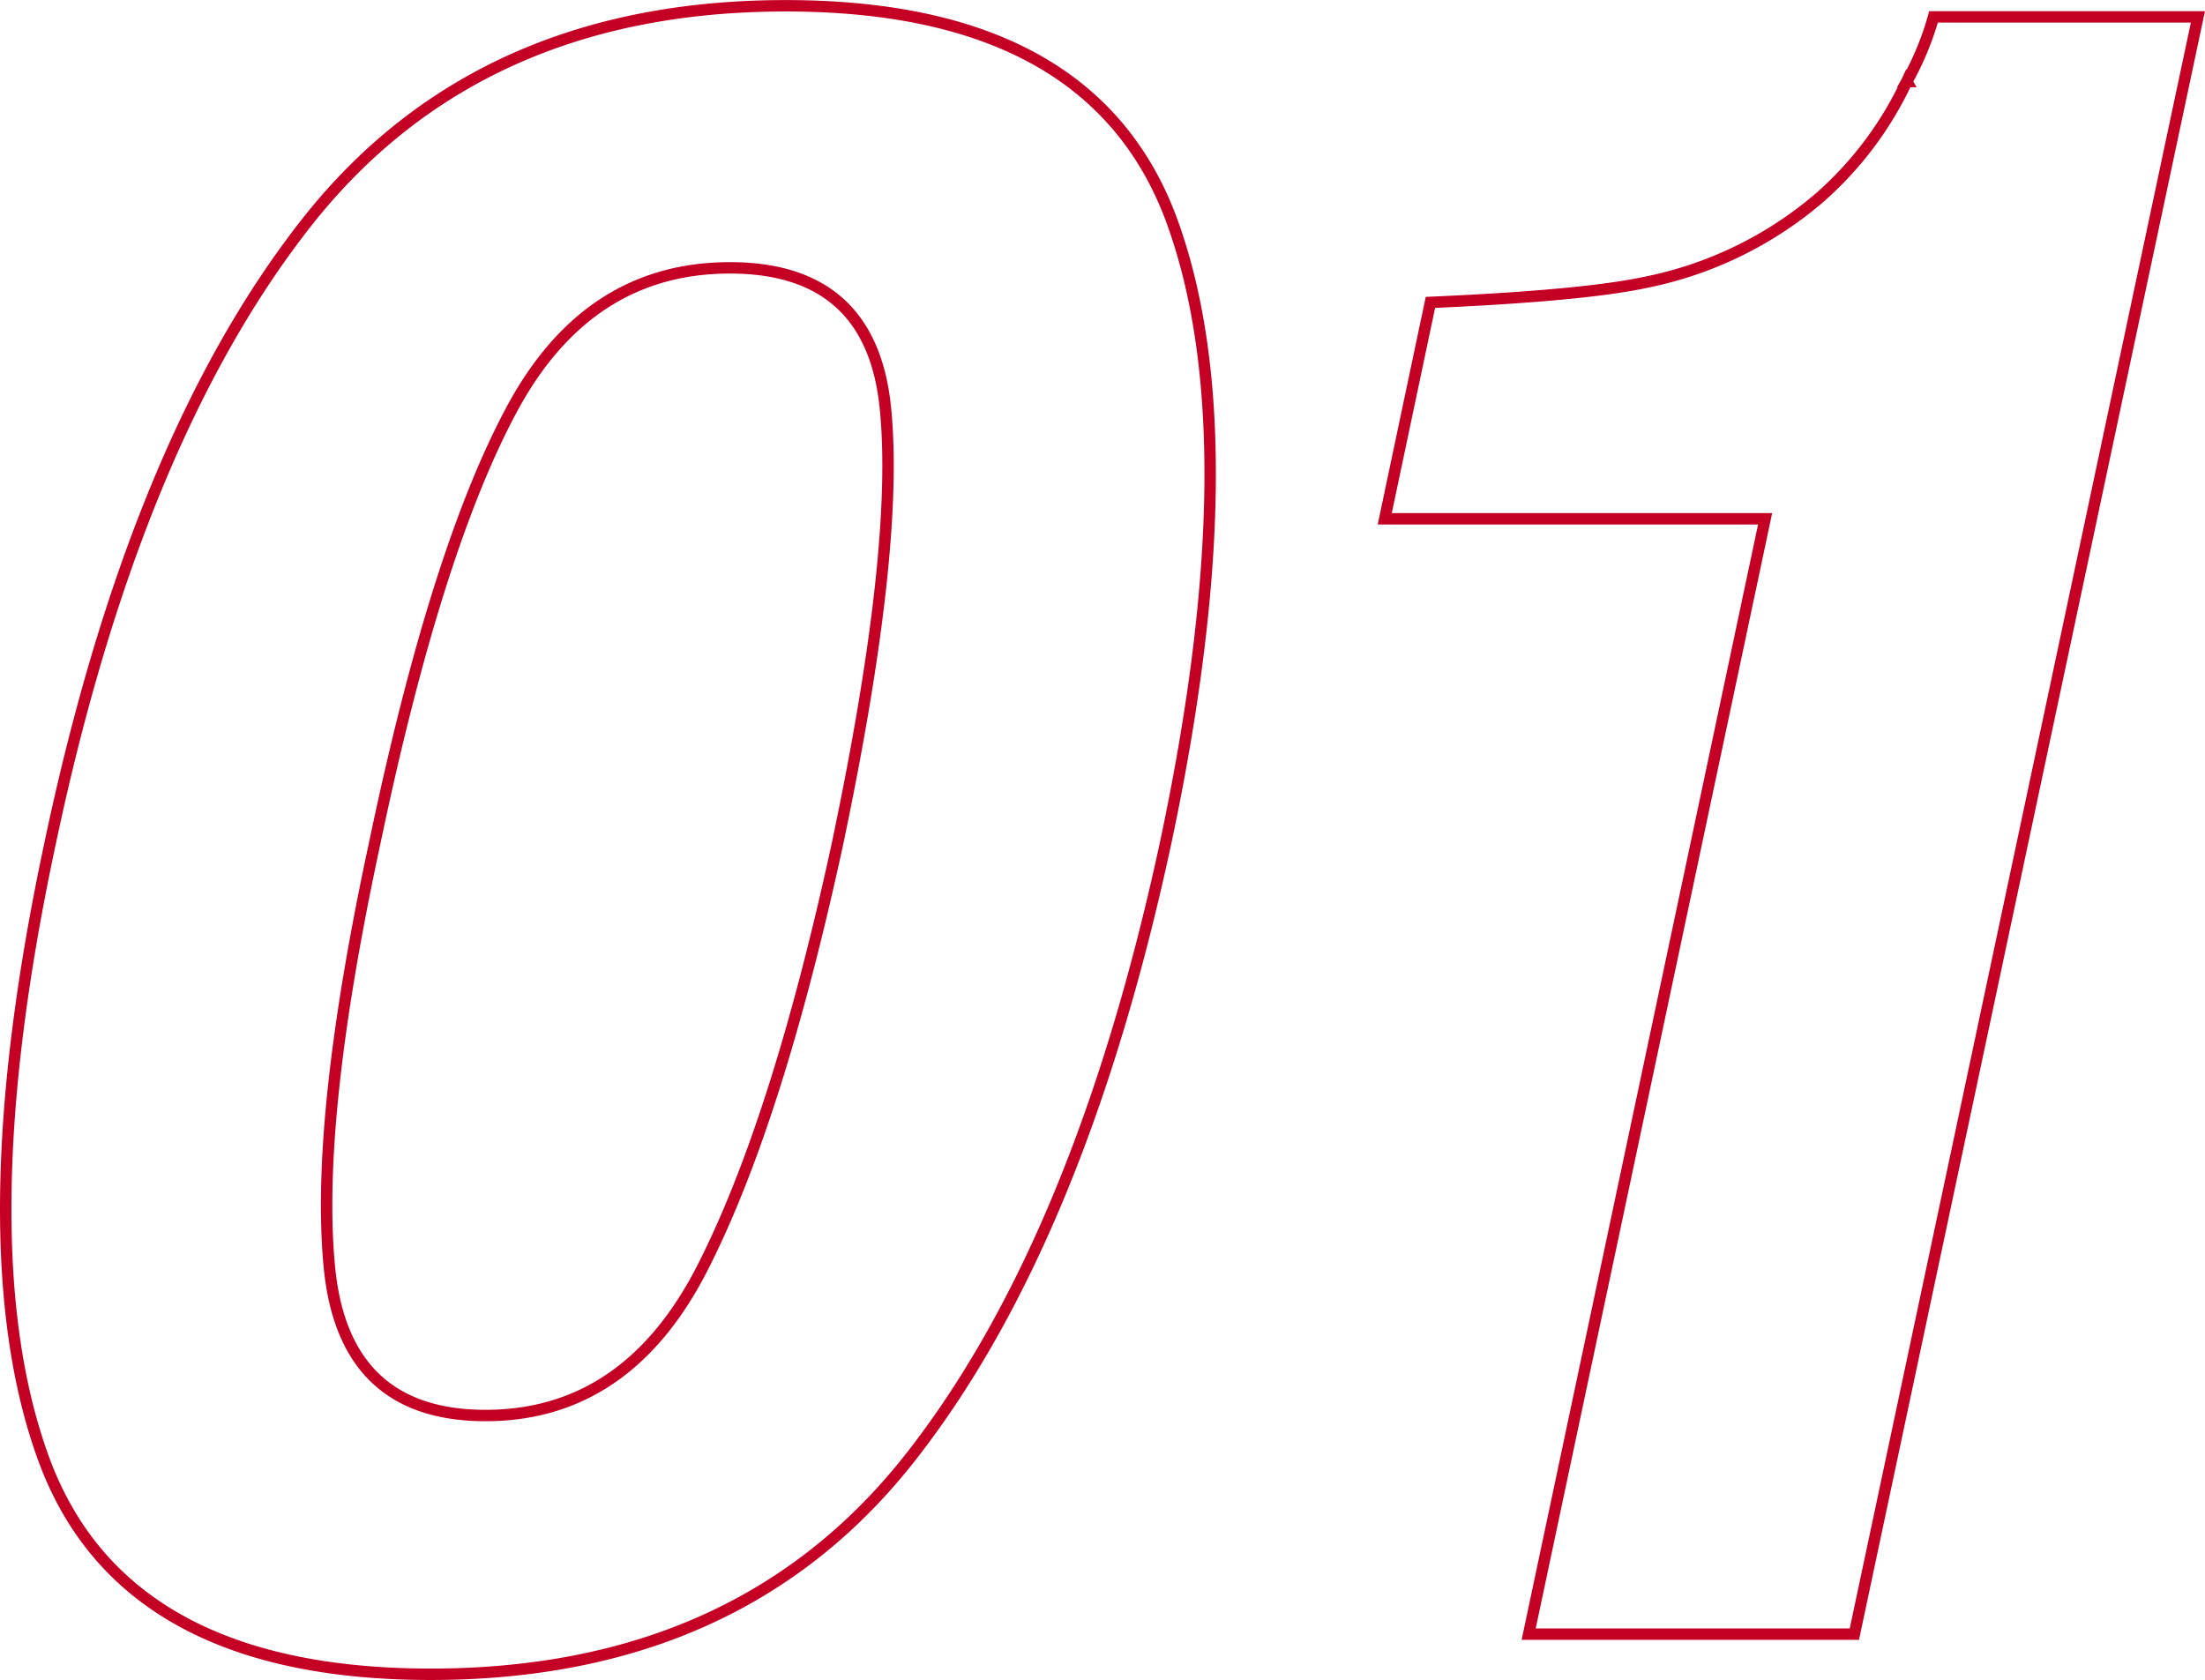 <svg xmlns="http://www.w3.org/2000/svg" width="193.038" height="147.094"><path fill="none" stroke="#c50025" d="M102.666 19.543q6.836 19.043-.586 54.1-7.52 35.059-22.412 54t-41.94 18.951q-27.051 0-33.936-18.945t.635-54q7.422-35.059 22.363-54.1T68.782.506Q95.828.5 102.666 19.543Zm-29.3 54.1q5.371-25.586 4.15-37.891t-13.623-12.3q-12.4 0-19.043 12.3T32.842 73.644q-5.273 24.414-4 37.354t13.668 12.939q12.4 0 18.994-12.939t11.865-37.354Zm93.563-66.5a26.014 26.014 0 0 0 2.344-5.664h23.145l-30.076 141.599h-28.514l20.7-97.656h-33.3l4-18.945q13.379-.586 18.848-1.758a33.452 33.452 0 0 0 15.234-7.422 31.049 31.049 0 0 0 7.618-10.156Z" data-name="パス 2801"/></svg>